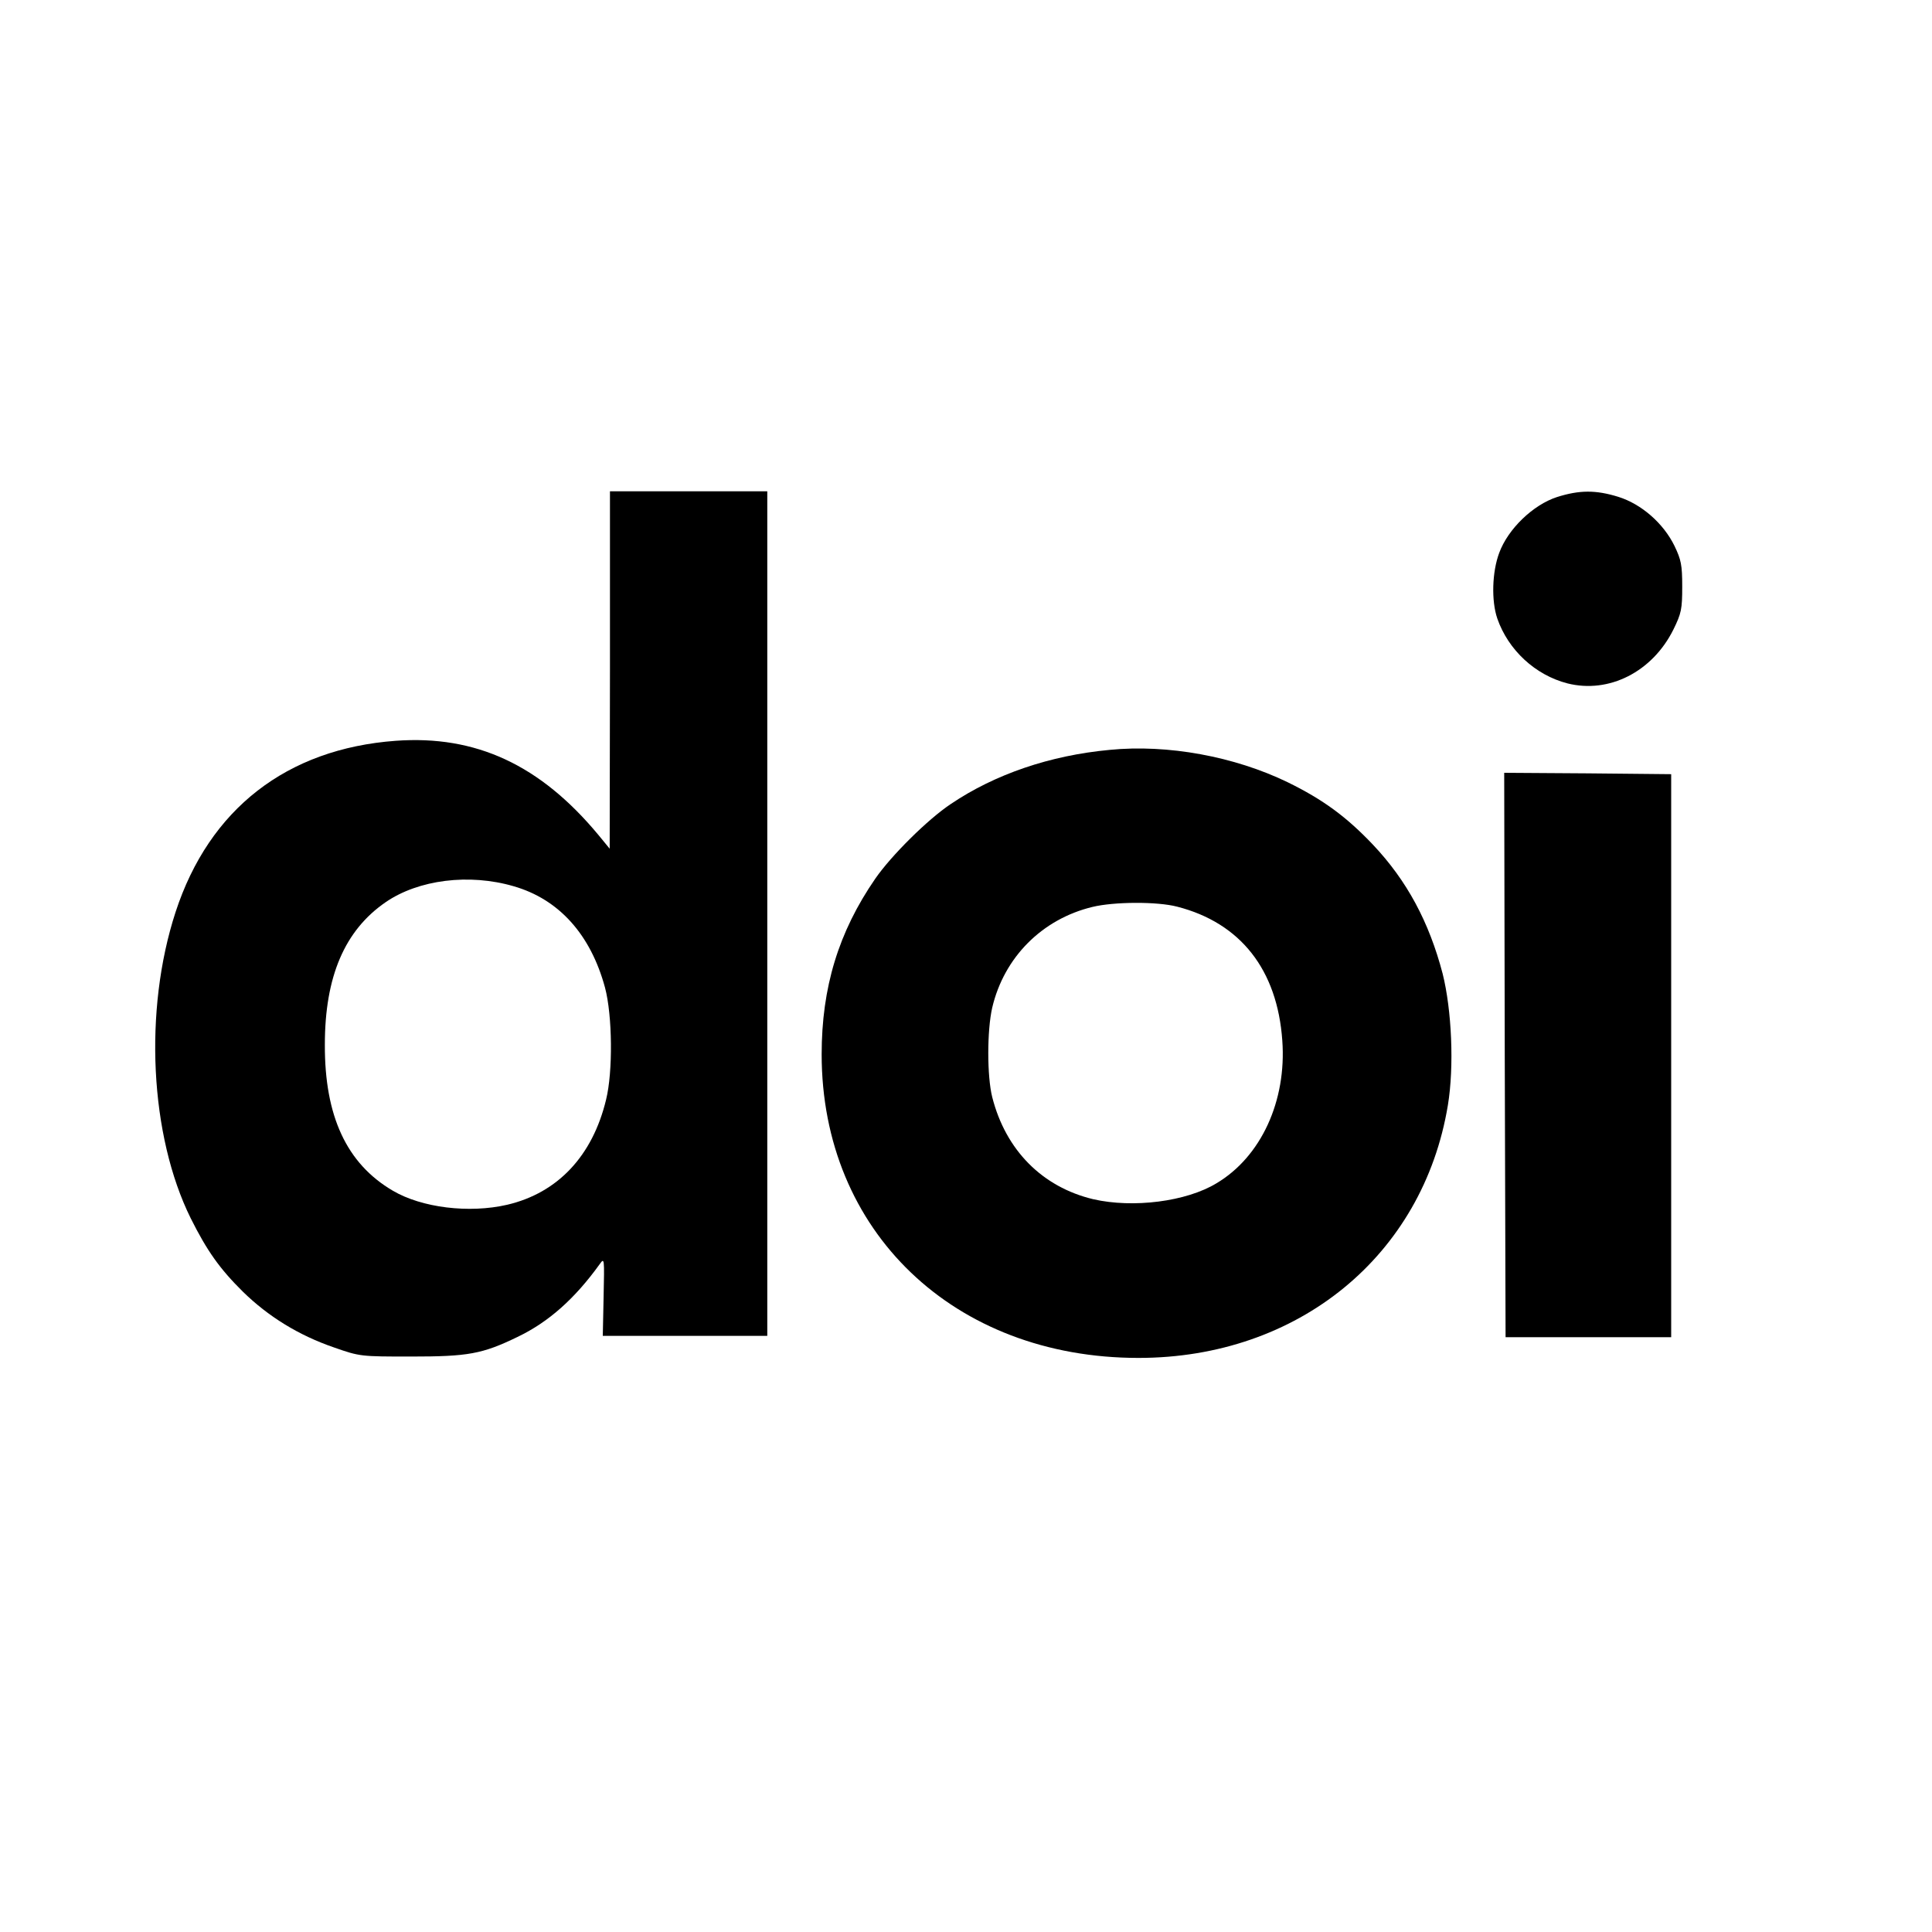 <?xml version="1.0" standalone="no"?>
<!DOCTYPE svg PUBLIC "-//W3C//DTD SVG 20010904//EN"
 "http://www.w3.org/TR/2001/REC-SVG-20010904/DTD/svg10.dtd">
<svg version="1.0" xmlns="http://www.w3.org/2000/svg"
 width="700pt" height="700pt" viewBox="0 0 700 700"
 preserveAspectRatio="xMidYMid meet">
<g transform="translate(0,700) scale(0.1,-0.1)"
fill="#000000" stroke="none">
<path d="M2210 4573 l-1 -648 -41 50 c-211 254 -444 362 -734 341 -395 -29
-676 -247 -798 -621 -116 -356 -93 -810 55 -1109 59 -118 105 -183 189 -266
92 -90 202 -158 330 -202 94 -33 97 -33 280 -33 206 0 257 9 385 71 113 54
208 139 298 264 17 24 17 21 14 -117 l-3 -143 298 0 298 0 0 1530 0 1530 -285
0 -285 0 0 -647z m-349 -784 c164 -47 279 -175 331 -367 27 -101 29 -305 4
-406 -49 -204 -175 -338 -358 -381 -138 -32 -310 -11 -415 51 -167 98 -247
270 -246 529 0 247 72 414 220 516 119 82 303 105 464 58z"/>
<path d="M5641 5199 c-86 -28 -177 -115 -209 -202 -26 -69 -29 -174 -7 -238
40 -115 138 -205 254 -235 151 -38 308 42 384 195 29 59 32 74 32 156 0 78 -4
97 -28 147 -40 82 -120 152 -204 178 -81 25 -140 25 -222 -1z"/>
<path d="M4020 4283 c-215 -20 -415 -88 -575 -196 -84 -56 -216 -187 -274
-271 -133 -193 -194 -394 -194 -636 0 -641 479 -1100 1148 -1100 578 0 1031
370 1121 916 23 140 14 344 -19 476 -49 187 -129 337 -253 468 -95 100 -180
163 -309 226 -192 93 -434 138 -645 117z m245 -568 c230 -59 363 -229 381
-485 16 -219 -77 -421 -238 -517 -110 -67 -303 -91 -447 -58 -184 44 -317 177
-366 370 -19 76 -19 241 0 324 43 183 181 321 363 365 78 19 234 20 307 1z"/>
<path d="M5452 3178 l3 -1023 300 0 300 0 0 1020 0 1020 -303 3 -302 2 2
-1022z"/>
</g>
</svg>
